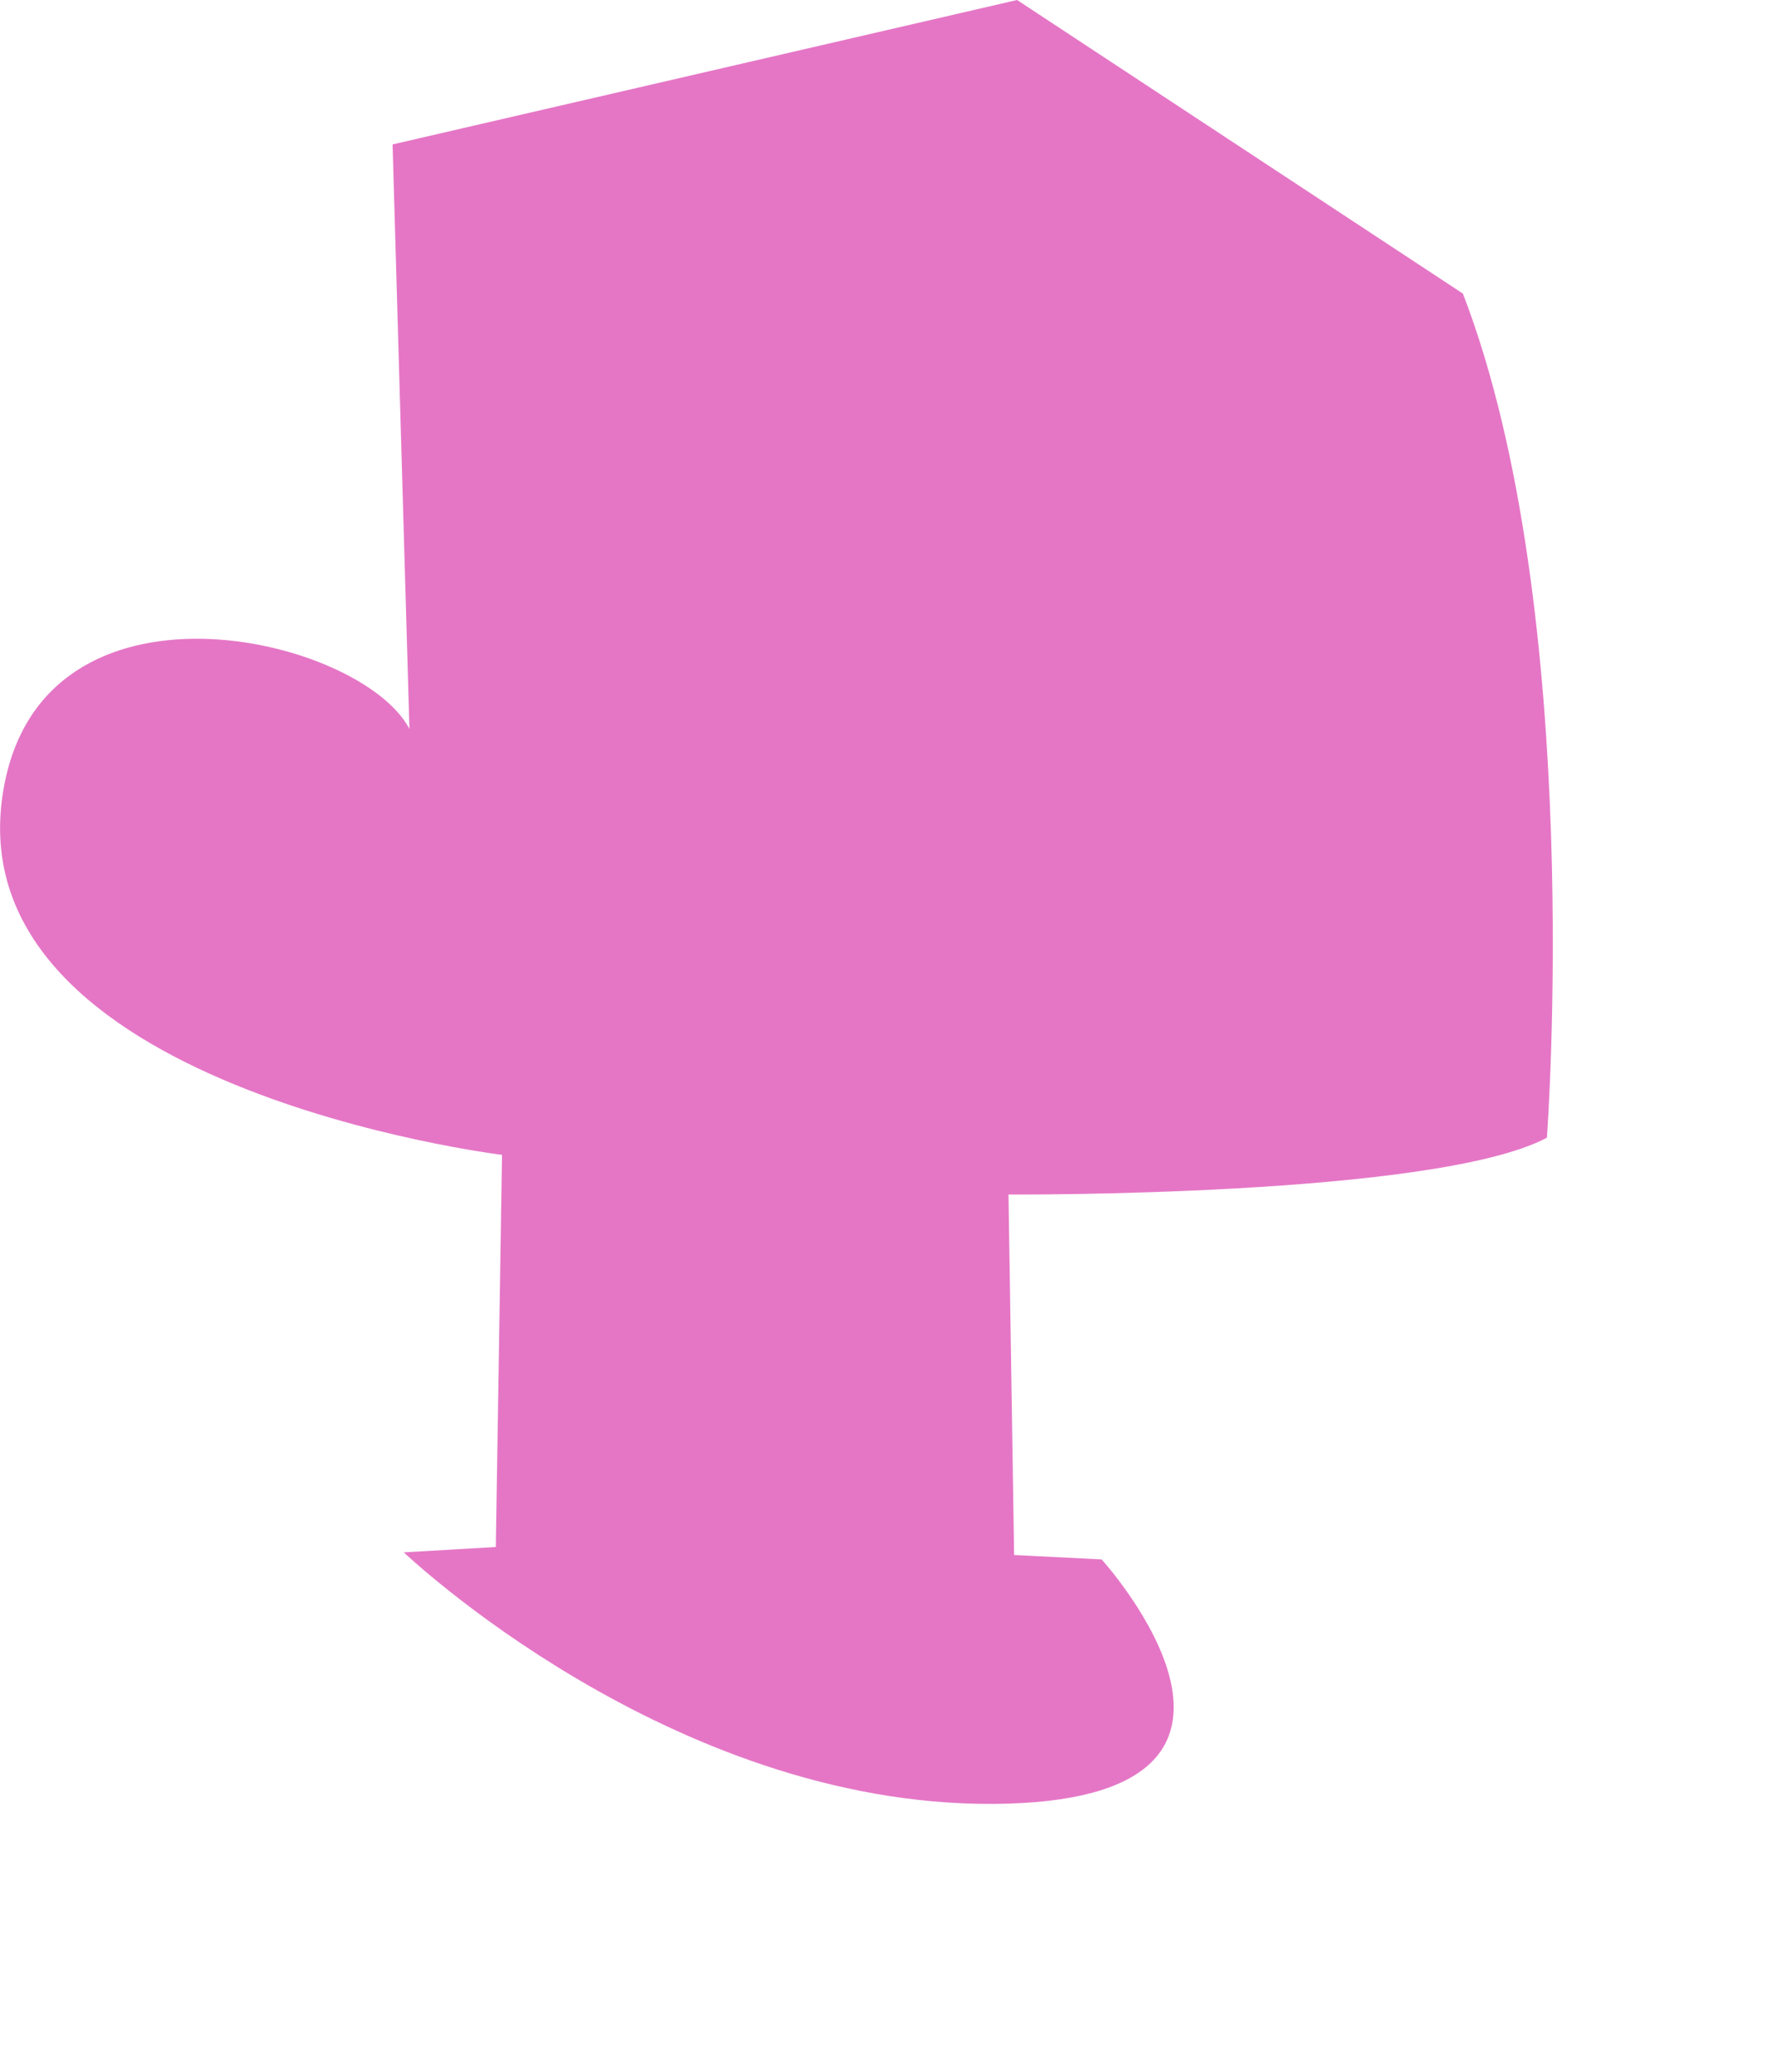 <?xml version="1.0" encoding="utf-8"?>
<svg xmlns="http://www.w3.org/2000/svg" fill="none" height="100%" overflow="visible" preserveAspectRatio="none" style="display: block;" viewBox="0 0 6 7" width="100%">
<path d="M1.384 2.463C1.221 2.15 0.14 1.894 0.011 2.672C-0.157 3.676 1.697 3.902 1.697 3.902L1.676 5.227L1.365 5.245C1.365 5.245 2.262 6.101 3.357 6.095C4.467 6.088 3.724 5.269 3.724 5.269L3.428 5.254L3.409 4.036C3.409 4.036 4.852 4.045 5.229 3.844C5.229 3.844 5.361 2.07 4.945 0.992L3.438 0L1.327 0.488L1.384 2.463Z" fill="#E576C6" id="Vector"/>
</svg>